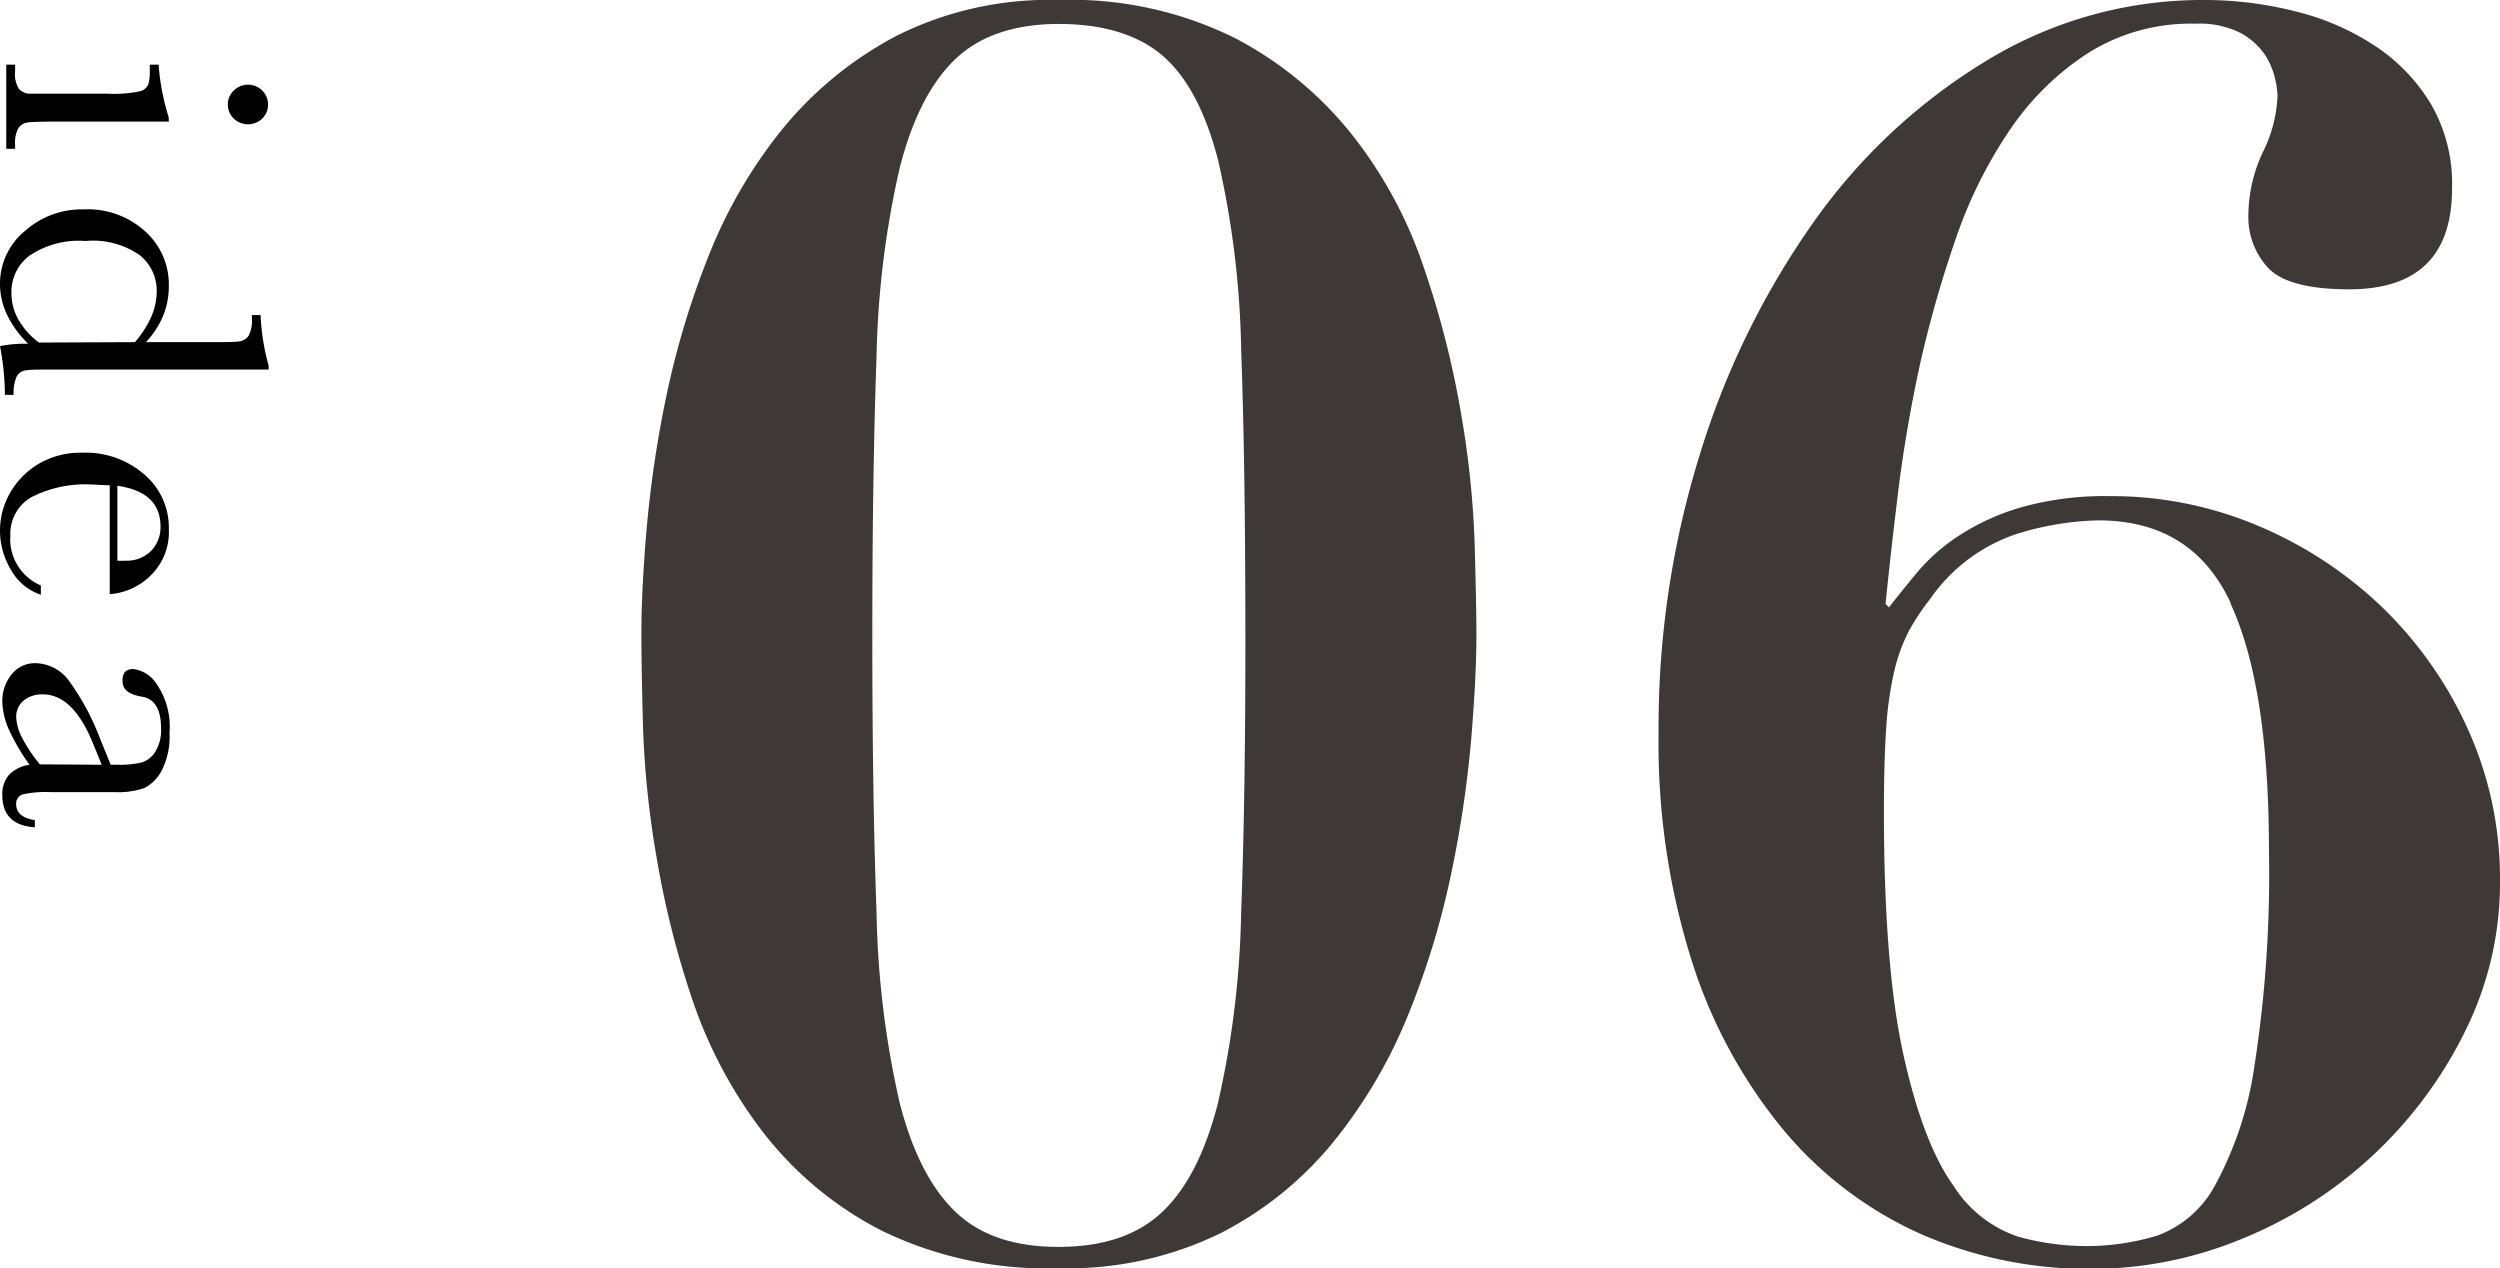 <svg xmlns="http://www.w3.org/2000/svg" viewBox="0 0 183.62 93.15"><defs><style>.cls-1{fill:#3e3936;}</style></defs><g id="レイヤー_2" data-name="レイヤー 2"><g id="design"><path d="M12.4,8.93h-8q-1.83,0-2.31.06a1,1,0,0,0-.73.4,2.23,2.23,0,0,0-.25,1.25v.29H.46V4.75h.65v.48a2.05,2.05,0,0,0,.28,1.3,1.18,1.18,0,0,0,.69.35c.27,0,1,0,2.32,0H7.88a9.21,9.21,0,0,0,2.46-.19.92.92,0,0,0,.56-.51A3.56,3.56,0,0,0,11,5.13V4.75h.65a17,17,0,0,0,.74,3.87Zm5.86-2.71a1.46,1.46,0,0,1,1,.43,1.45,1.45,0,0,1,0,2.06,1.51,1.51,0,0,1-2.09,0,1.43,1.43,0,0,1,0-2.06A1.47,1.47,0,0,1,18.26,6.22Z"/><path d="M10.72,25.13H15.2c1.23,0,2,0,2.32-.05a1,1,0,0,0,.73-.4,2.34,2.34,0,0,0,.25-1.25v-.29h.64a16.15,16.15,0,0,0,.59,3.71v.29H4.3c-1.33,0-2.15,0-2.44.07a.86.86,0,0,0-.64.45A3.06,3.06,0,0,0,1,29H.36A19.27,19.27,0,0,0,0,25.42a9.28,9.28,0,0,1,2.07-.17A7.59,7.59,0,0,1,.52,23.12,5.27,5.27,0,0,1,0,20.84,5,5,0,0,1,1.79,17a6.27,6.27,0,0,1,4.35-1.62A6.25,6.25,0,0,1,10.67,17,5.22,5.22,0,0,1,12.4,21a5.78,5.78,0,0,1-.42,2.2A6.58,6.58,0,0,1,10.72,25.13Zm-.81,0a7.5,7.5,0,0,0,1.2-1.86,4.84,4.84,0,0,0,.4-1.87,3.35,3.35,0,0,0-1.22-2.64,6,6,0,0,0-4-1.06,6.47,6.47,0,0,0-4.14,1.09A3.31,3.31,0,0,0,.84,21.47a3.94,3.94,0,0,0,.51,2,5.5,5.5,0,0,0,1.51,1.69Z"/><path d="M8.06,43.64v-8c-.55,0-1-.05-1.24-.05a8.74,8.74,0,0,0-4.54.94A3.11,3.11,0,0,0,.76,39.35,3.69,3.69,0,0,0,3,43v.68A3.93,3.93,0,0,1,.81,41.86,5.56,5.56,0,0,1,.74,36.2a5.86,5.86,0,0,1,2.08-2.12,6.1,6.1,0,0,1,3.26-.83,6.54,6.54,0,0,1,4.52,1.6,5.11,5.11,0,0,1,1.8,4A4.45,4.45,0,0,1,11,42.33,4.75,4.75,0,0,1,8.06,43.64Zm.56-2.46a4.13,4.13,0,0,0,.57,0,2.52,2.52,0,0,0,1.92-.73,2.49,2.49,0,0,0,.68-1.77q0-2.55-3.17-3Z"/><path d="M2.56,60.24v.52C1,60.67.17,59.89.17,58.4a2.17,2.17,0,0,1,.5-1.5,2.6,2.6,0,0,1,1.5-.73,14.94,14.94,0,0,1-1.5-2.55,5.36,5.36,0,0,1-.5-2.07,3.08,3.08,0,0,1,.67-2,2.17,2.17,0,0,1,1.78-.84,3.12,3.12,0,0,1,2.52,1.4A17.77,17.77,0,0,1,7.25,54l.88,2.17h.56A7,7,0,0,0,10.41,56a1.79,1.79,0,0,0,1-.8,3,3,0,0,0,.42-1.69q0-2.12-1.41-2.34C9.43,51,9,50.64,9,50s.28-.86.82-.86a2.44,2.44,0,0,1,1.71,1.14,5.52,5.52,0,0,1,.92,3.53,5.52,5.52,0,0,1-.56,2.76,3,3,0,0,1-1.27,1.3,5.77,5.77,0,0,1-2.19.31H3.74a7.93,7.93,0,0,0-2.09.17.7.7,0,0,0-.46.73C1.19,59.71,1.65,60.09,2.56,60.24Zm4.91-4.07-.62-1.52Q5.38,51,3.15,51a2.14,2.14,0,0,0-1.42.46,1.52,1.52,0,0,0-.54,1.21,3.53,3.53,0,0,0,.44,1.53,10.74,10.74,0,0,0,1.3,1.94Z"/><path class="cls-1" d="M47.48,39a83.26,83.26,0,0,1,1.44-9.8,61.86,61.86,0,0,1,3.14-10.44,35.52,35.52,0,0,1,5.47-9.36,27.12,27.12,0,0,1,8.36-6.79A25,25,0,0,1,77.77,0a27.09,27.09,0,0,1,13,2.83A26.94,26.94,0,0,1,99.39,10a32.35,32.35,0,0,1,5.22,9.75,67.85,67.85,0,0,1,2.7,10.62,69,69,0,0,1,1,9.55c.08,2.9.13,5.14.13,6.73q0,3-.38,7.61a83.08,83.08,0,0,1-1.45,9.8,59.79,59.79,0,0,1-3.14,10.37A36.61,36.61,0,0,1,98,83.79a25.92,25.92,0,0,1-8.36,6.79,25.59,25.59,0,0,1-11.88,2.57,27.71,27.71,0,0,1-13-2.76,26,26,0,0,1-8.67-7.17,33.75,33.75,0,0,1-5.22-9.74A67.61,67.61,0,0,1,48.23,63a69.09,69.09,0,0,1-1-9.55c-.08-2.93-.12-5.2-.12-6.79C47.1,44.63,47.22,42.09,47.48,39Zm16.9,28a68.08,68.08,0,0,0,1.7,14q1.38,5.4,4.09,8t7.6,2.58c3.27,0,5.8-.86,7.61-2.58s3.16-4.38,4.08-8a68.08,68.08,0,0,0,1.7-14q.32-8.53.31-20.36,0-12.45-.31-21a67.24,67.24,0,0,0-1.7-13.9q-1.38-5.34-4.08-7.66C83.57,2.54,81,1.76,77.77,1.76s-5.8.86-7.6,2.58-3.17,4.38-4.09,8a67.78,67.78,0,0,0-1.7,13.89q-.31,8.49-.31,20.43T64.38,67Z"/><path class="cls-1" d="M124.85,33.38a60,60,0,0,1,8.42-17.16A42.51,42.51,0,0,1,146,4.4,30.44,30.44,0,0,1,161.87,0a27.14,27.14,0,0,1,6.67.82,18.74,18.74,0,0,1,5.84,2.51,13.45,13.45,0,0,1,4.15,4.28,11.68,11.68,0,0,1,1.57,6.22q0,7.41-7.54,7.42c-2.94,0-4.9-.51-5.91-1.51a5.48,5.48,0,0,1-1.51-4,11,11,0,0,1,1.07-4.58A10.1,10.1,0,0,0,167.28,7a6.66,6.66,0,0,0-.19-1.26A5.43,5.43,0,0,0,166.34,4a5.16,5.16,0,0,0-1.76-1.57,6.71,6.71,0,0,0-3.33-.69,14.19,14.19,0,0,0-7.86,2.14,20.13,20.13,0,0,0-5.72,5.59,33.39,33.39,0,0,0-4,8,85.6,85.6,0,0,0-2.64,9.24Q140,31.44,139.43,36c-.37,3.06-.69,5.84-.94,8.36l.25.25c.59-.76,1.28-1.61,2.08-2.58a14,14,0,0,1,3.08-2.7,17.13,17.13,0,0,1,4.59-2.08,22.71,22.71,0,0,1,6.47-.81,27.56,27.56,0,0,1,10.94,2.2,29.83,29.83,0,0,1,9.11,6,29.14,29.14,0,0,1,6.29,9,26.58,26.58,0,0,1,2.32,11.06,24.46,24.46,0,0,1-2.57,11.06A31.43,31.43,0,0,1,164.64,91a29,29,0,0,1-11.06,2.2,30.78,30.78,0,0,1-12.51-2.57A28,28,0,0,1,131,83a37,37,0,0,1-6.73-12.38,53.17,53.17,0,0,1-2.45-16.79A67.41,67.41,0,0,1,124.85,33.38Zm39,10.93q-2.82-6.09-9.74-6.09a21.81,21.81,0,0,0-6,1A12.59,12.59,0,0,0,141.76,44a17.44,17.44,0,0,0-1.51,2.26,12.53,12.53,0,0,0-1.07,2.83,25.2,25.2,0,0,0-.63,4.21c-.12,1.68-.18,3.77-.18,6.29q0,11.43,1.44,17.91t3.65,9.56a9,9,0,0,0,4.77,3.77,18.82,18.82,0,0,0,4.84.69,17.92,17.92,0,0,0,5.35-.76,7.88,7.88,0,0,0,4.27-3.7,26,26,0,0,0,2.89-8.74,91.85,91.85,0,0,0,1.07-15.84Q166.65,50.41,163.82,44.31Z"/></g></g></svg>